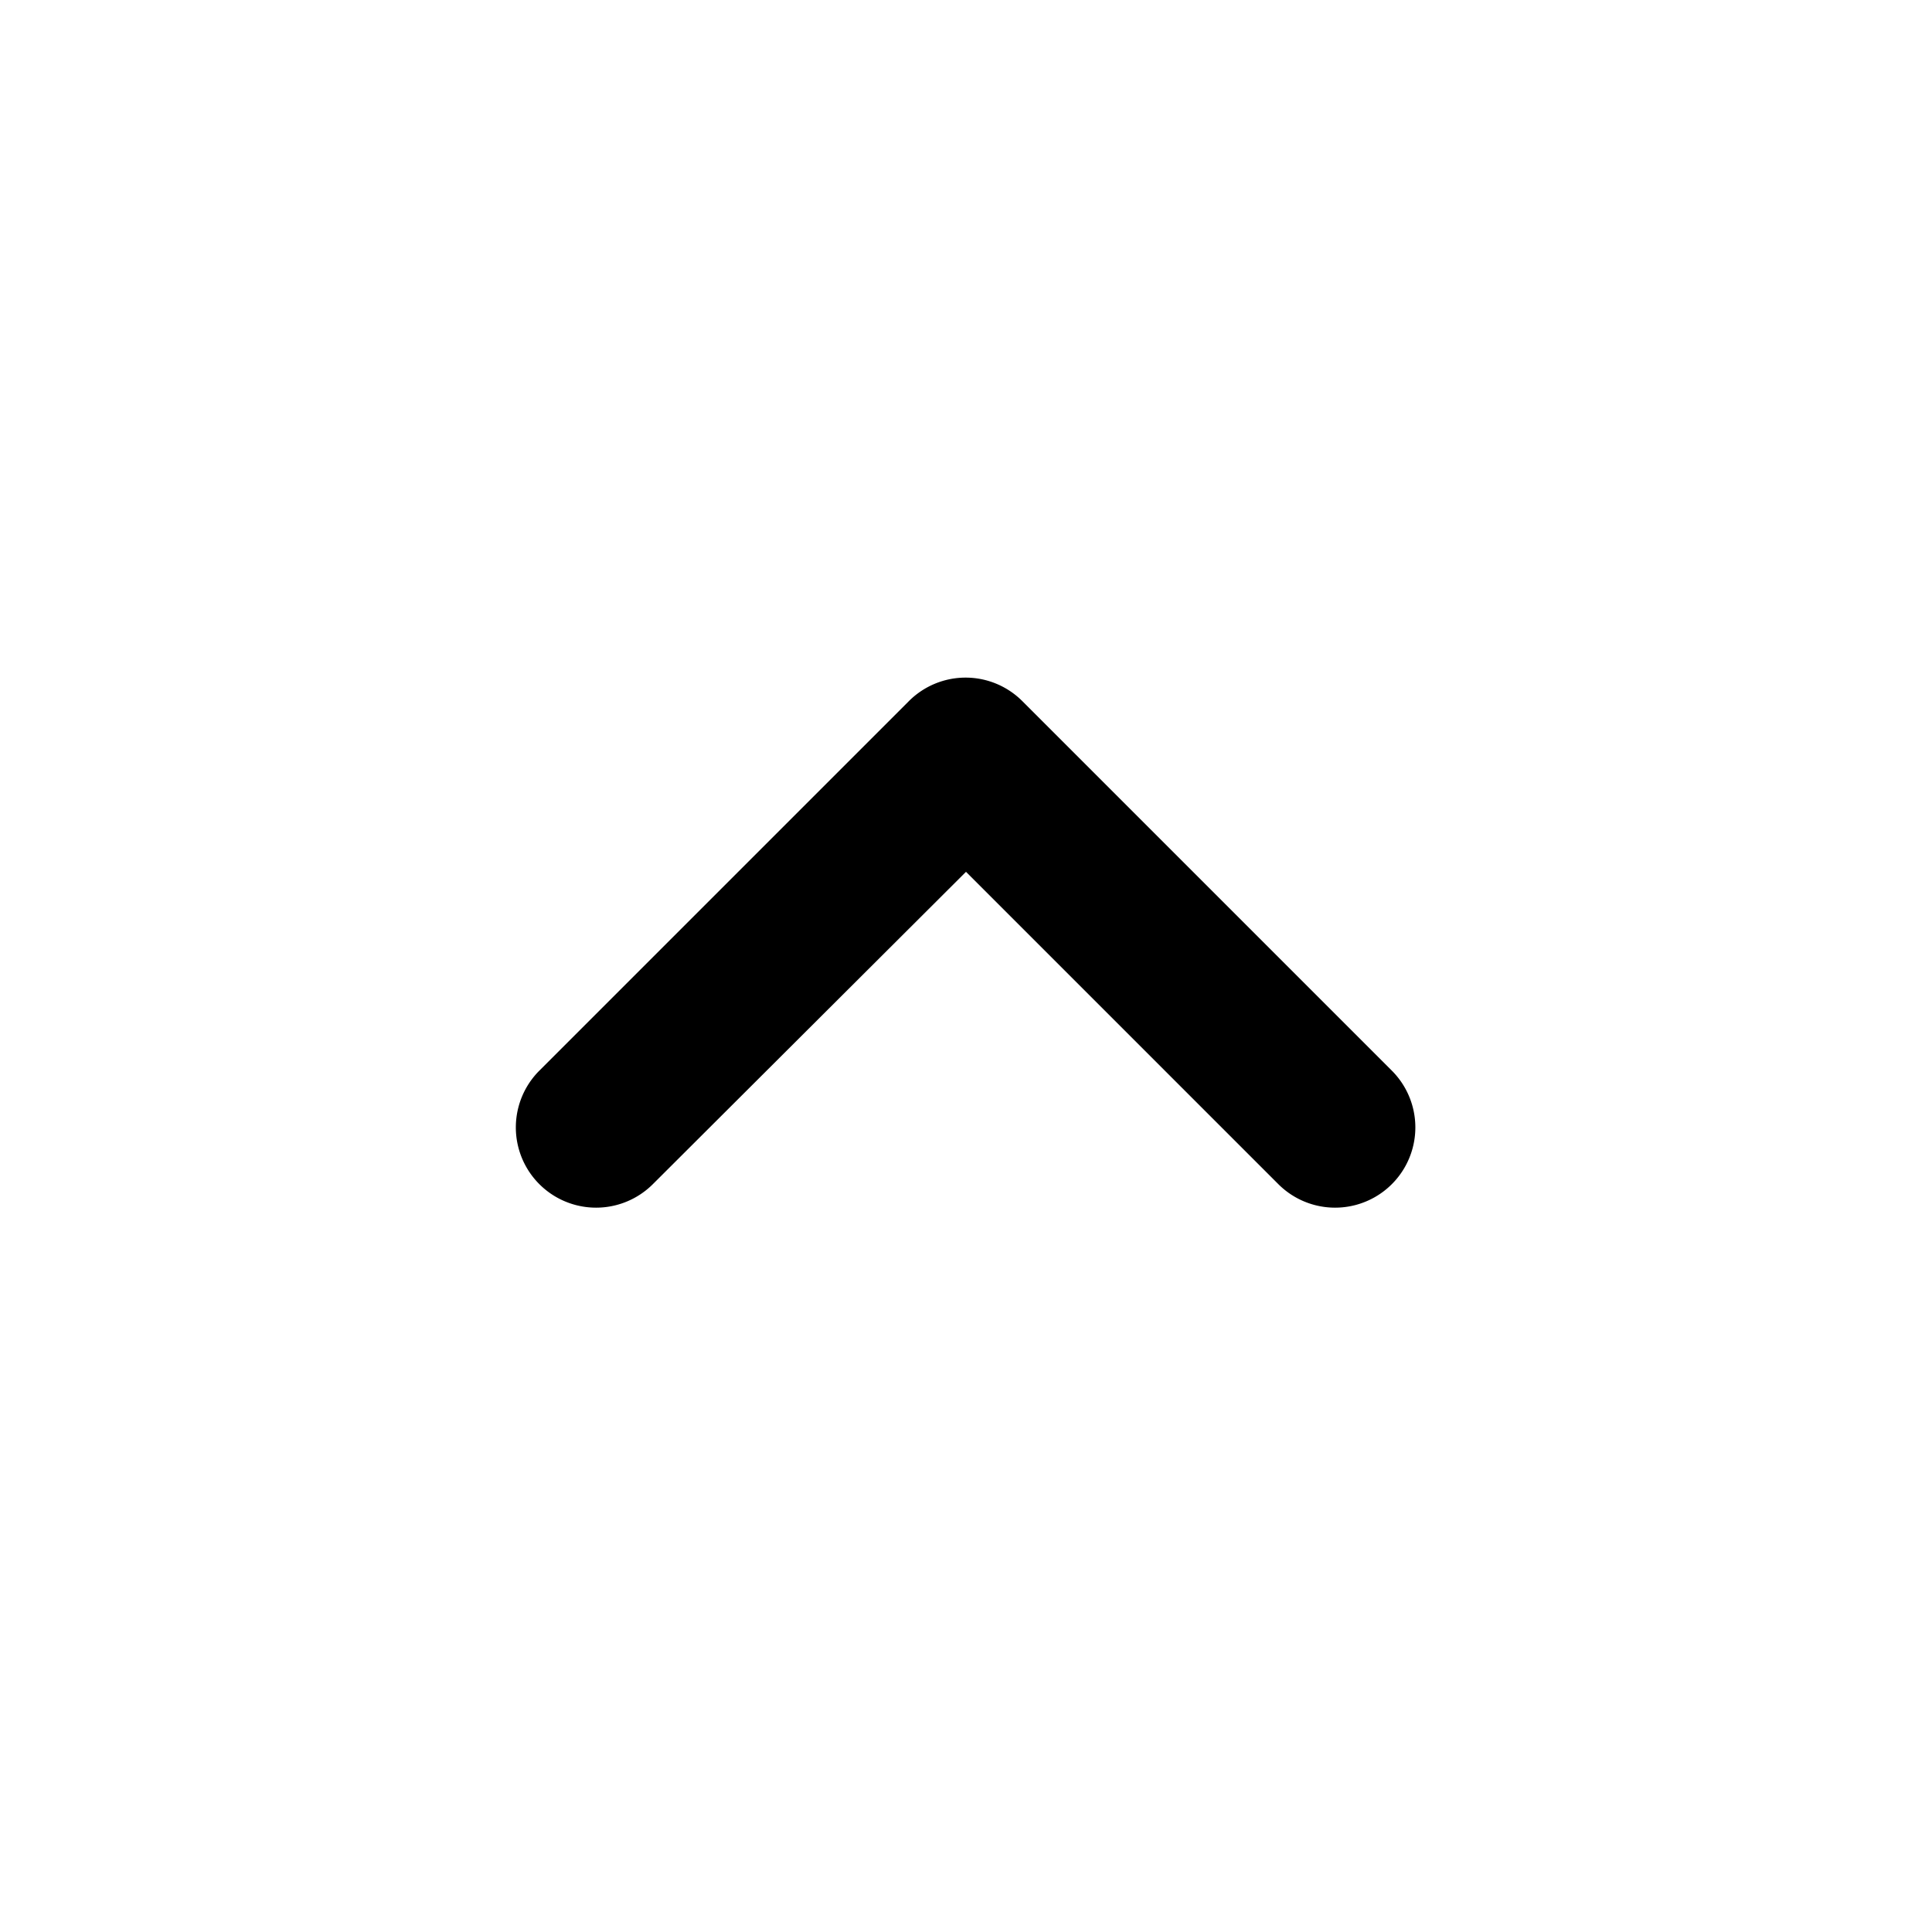 <svg xmlns="http://www.w3.org/2000/svg" width="24" height="24" fill="currentColor" class="mi-solid mi-expand-less" viewBox="0 0 24 24">
  <path d="M11.29 8.71 6.7 13.3a.996.996 0 1 0 1.41 1.41L12 10.83l3.88 3.88a.996.996 0 1 0 1.41-1.41L12.7 8.71a.996.996 0 0 0-1.41 0"/>
</svg>